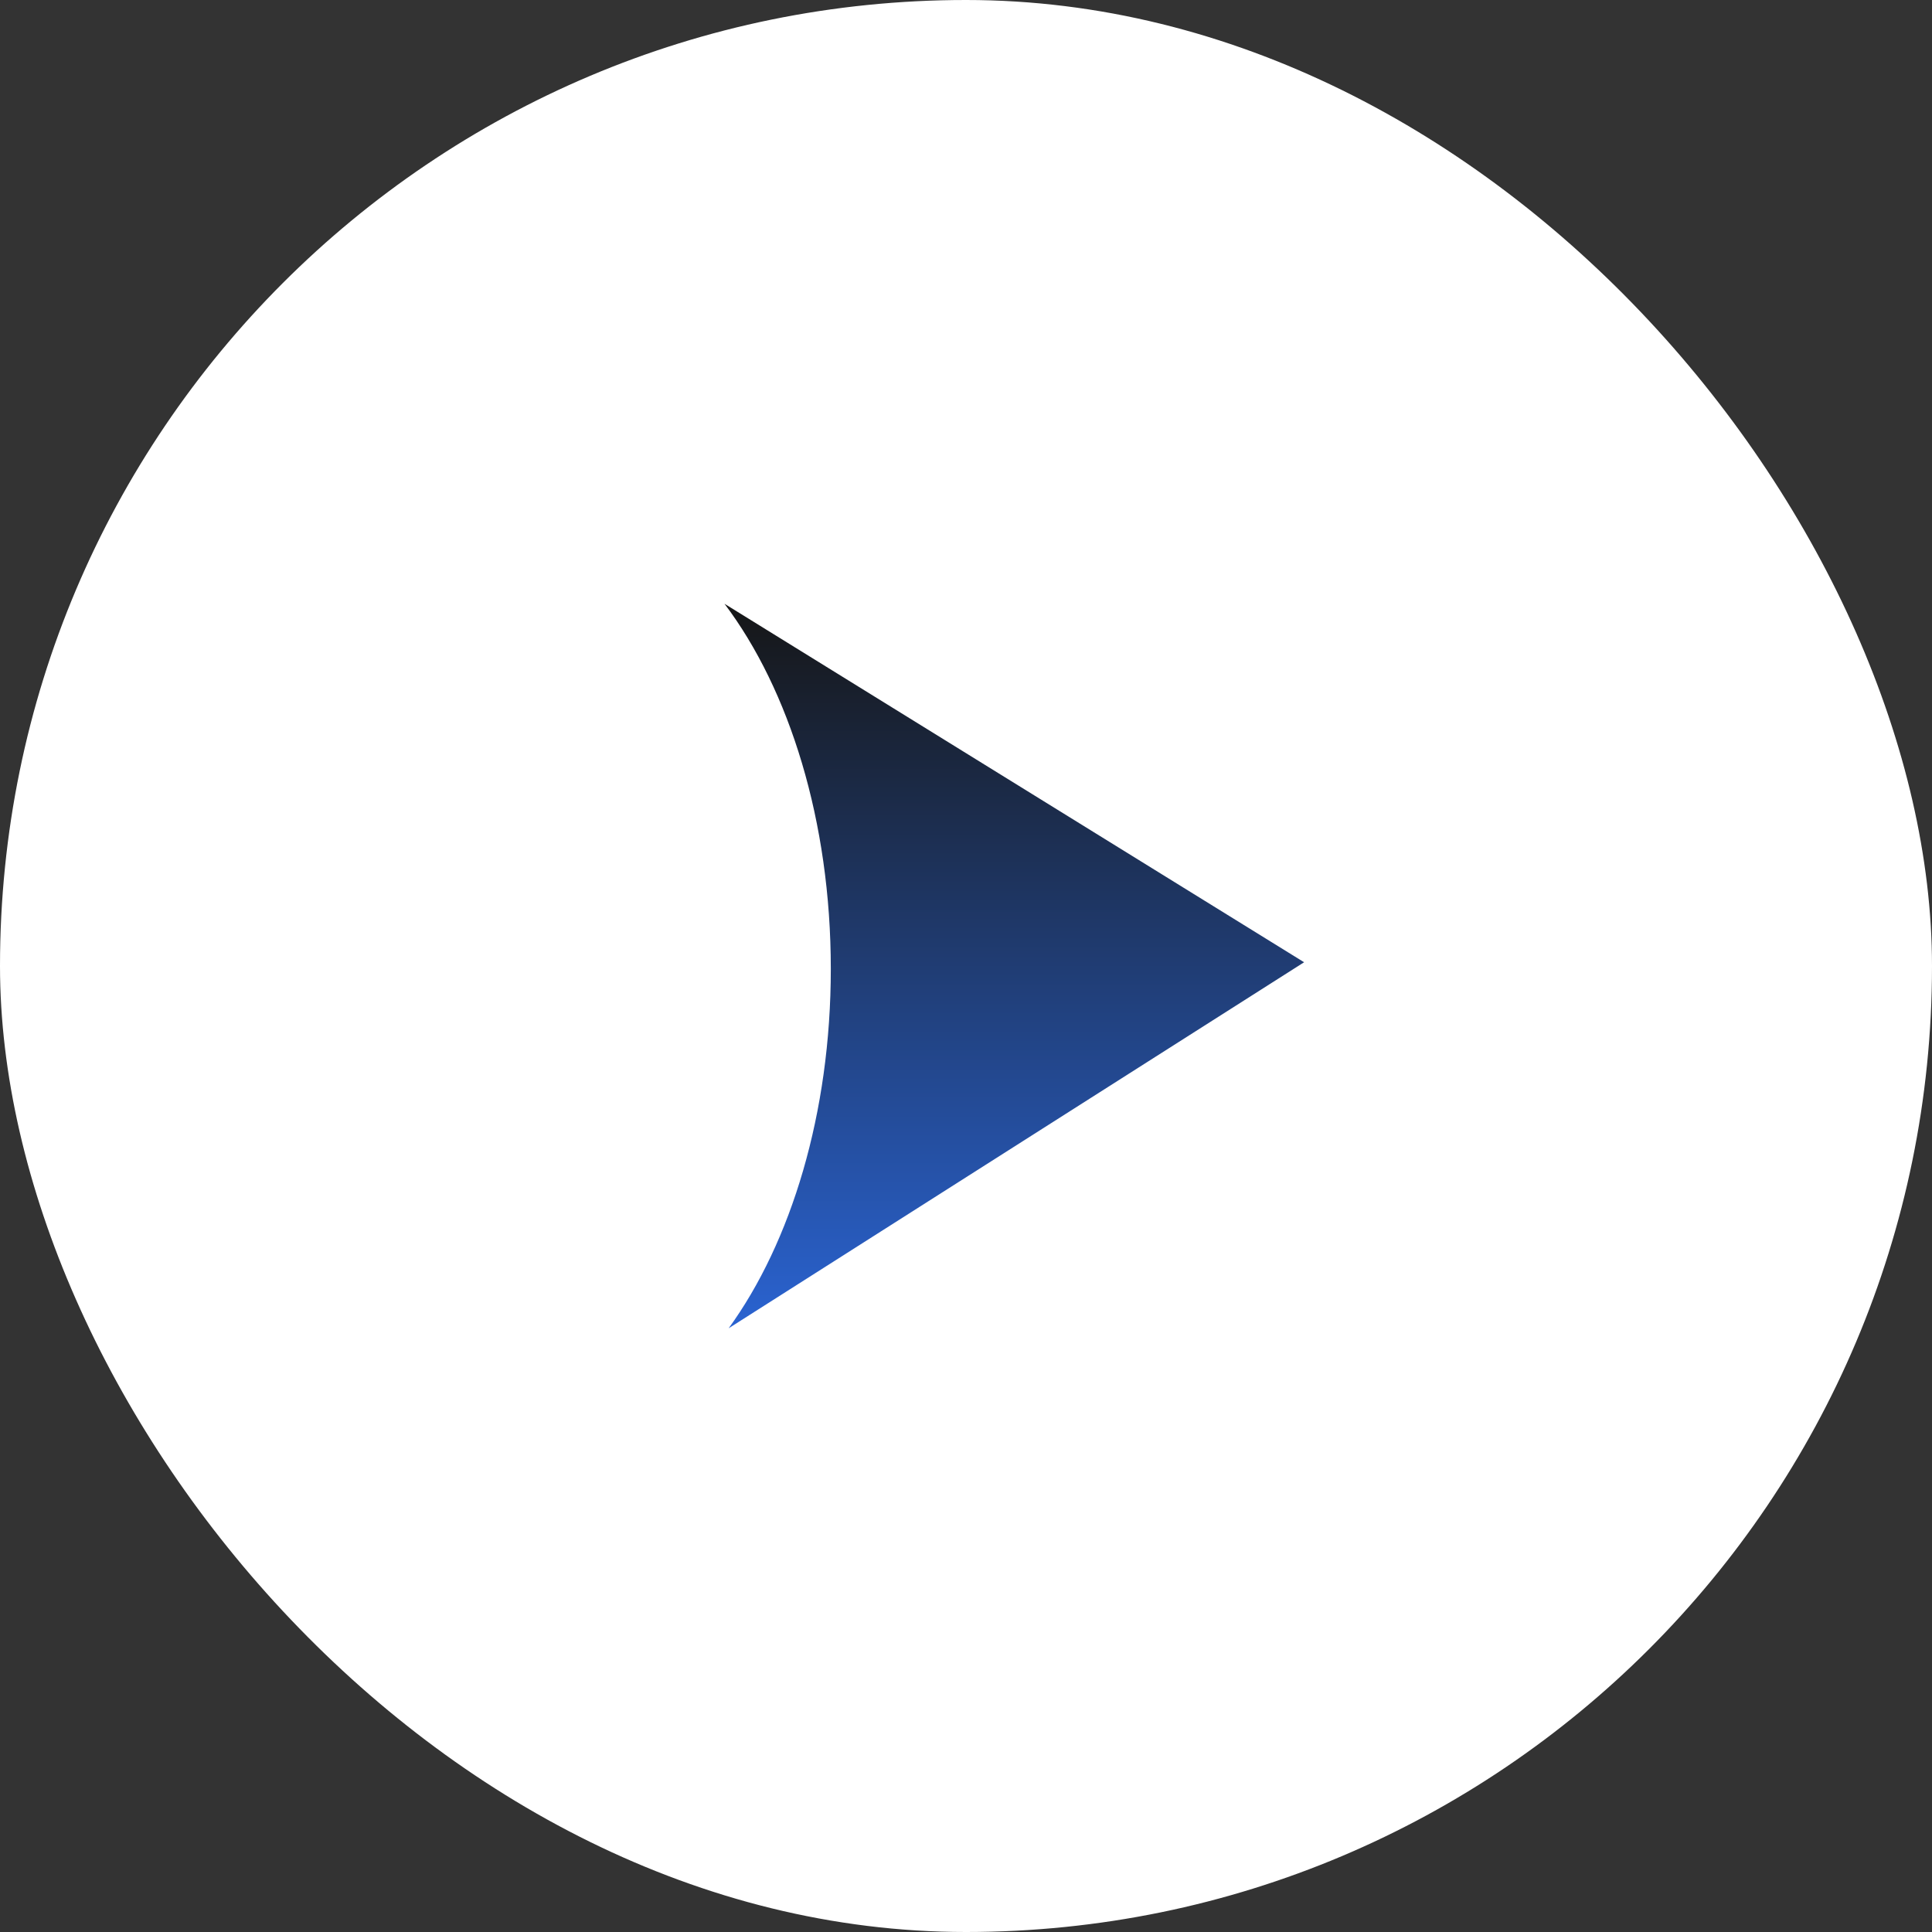 <svg xmlns="http://www.w3.org/2000/svg" xmlns:xlink="http://www.w3.org/1999/xlink" width="80" height="80" viewBox="0 0 80 80">
  <rect x="0" y="0" width="80" height="80" fill="#333333" stroke="none"/>
  <defs>
    <linearGradient id="linear-gradient" x1="0.5" x2="0.5" y2="1" gradientUnits="objectBoundingBox">
      <stop offset="0" stop-color="#161616"/>
      <stop offset="1" stop-color="#2a63d1"/>
    </linearGradient>
  </defs>
  <g id="グループ_385" data-name="グループ 385" transform="translate(-191.842 -4372)">
    <g id="グループ_202" data-name="グループ 202">
      <rect id="長方形_108" data-name="長方形 108" width="80" height="80" rx="40" transform="translate(191.842 4372)" fill="#fff"/>
      <path id="パス_49" data-name="パス 49" d="M225.244,4416.707c0,5.977-1.645,11.323-4.23,14.883l23.828-15.156-24-14.844C223.525,4405.145,225.244,4410.593,225.244,4416.707Z" transform="translate(1 -4.589)" fill="url(#linear-gradient)"/>
    </g>
  </g>
</svg>
